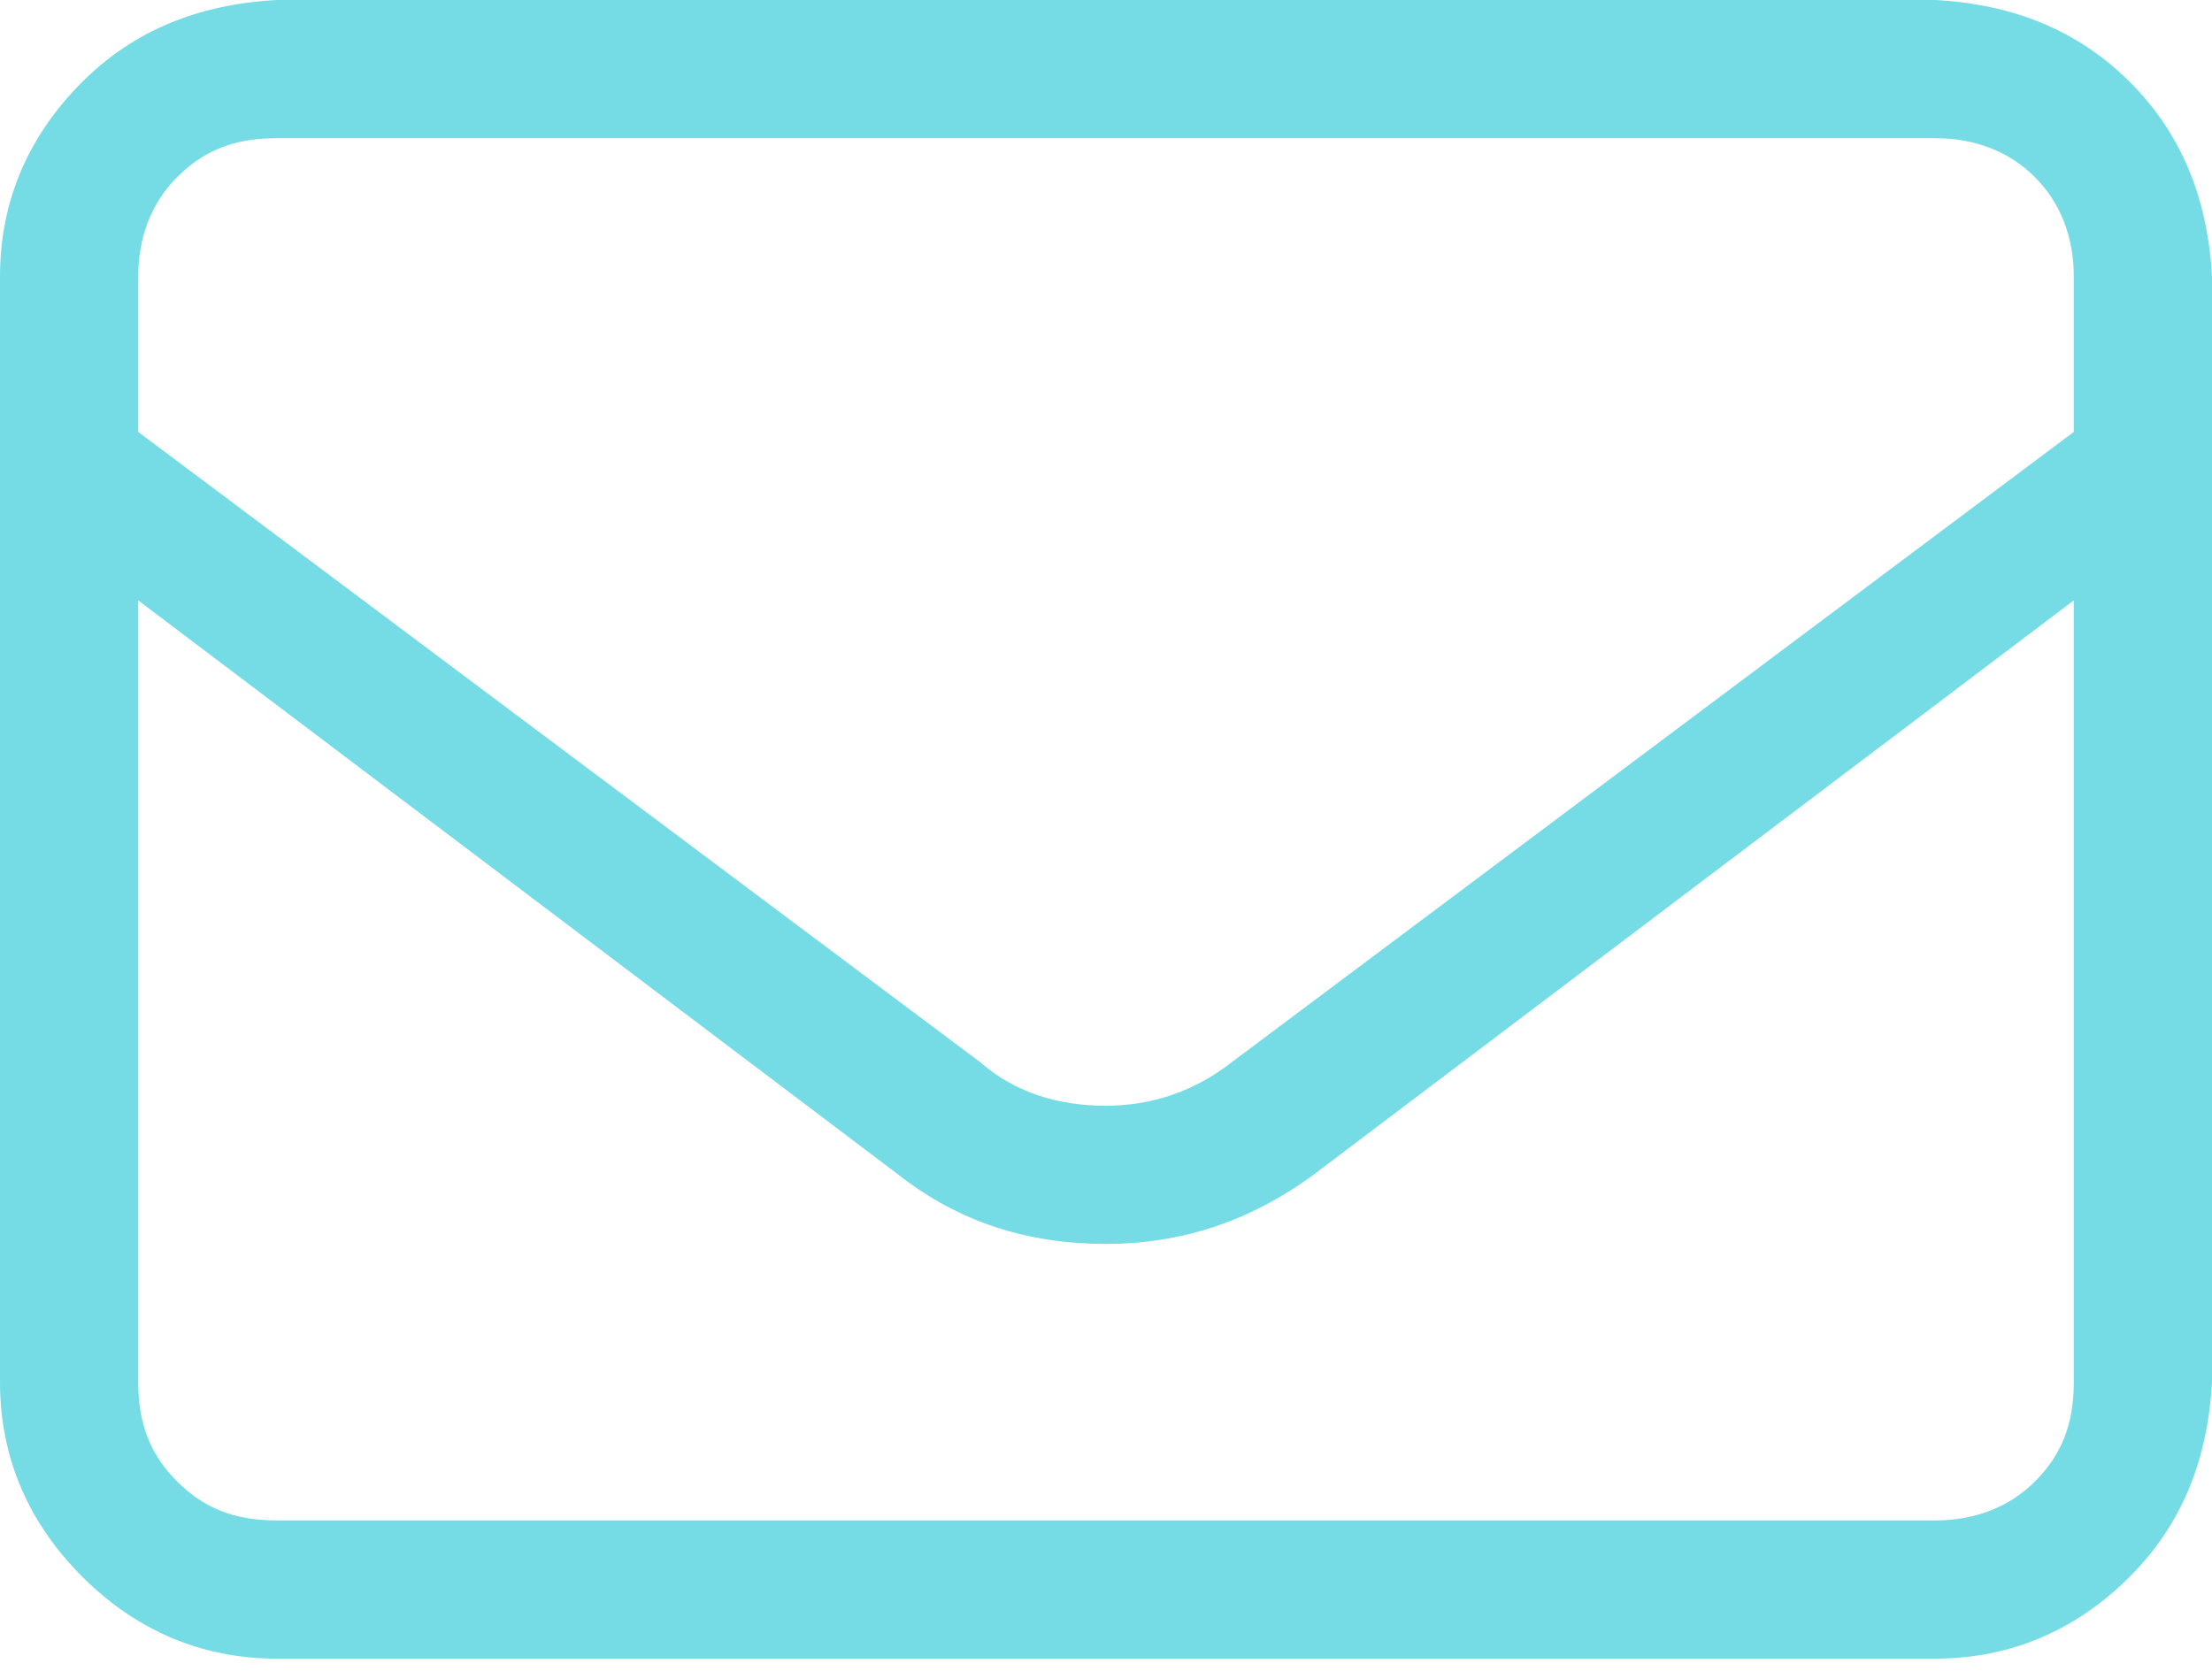 <svg width="45" height="34" viewBox="0 0 45 34" fill="none" xmlns="http://www.w3.org/2000/svg">
<path d="M39.375 0C40.957 0.088 42.275 0.615 43.33 1.67C44.385 2.725 44.912 4.043 45 5.625V28.125C44.912 29.707 44.385 31.025 43.33 32.08C42.275 33.135 40.957 33.75 39.375 33.75H5.625C4.043 33.75 2.725 33.135 1.67 32.08C0.615 31.025 0 29.707 0 28.125V5.625C0 4.043 0.615 2.725 1.67 1.67C2.725 0.615 4.043 0.088 5.625 0H39.375ZM5.625 2.812C4.746 2.812 4.131 3.076 3.604 3.604C3.076 4.131 2.812 4.834 2.812 5.625V8.789L19.951 21.621C20.654 22.236 21.533 22.5 22.5 22.5C23.379 22.5 24.258 22.236 25.049 21.621L42.188 8.789V5.625C42.188 4.834 41.924 4.131 41.397 3.604C40.869 3.076 40.166 2.812 39.375 2.812H5.625ZM42.188 28.125V12.217L26.719 23.906C25.4 24.873 23.994 25.312 22.5 25.312C20.918 25.312 19.512 24.873 18.281 23.906L2.812 12.217V28.125C2.812 29.004 3.076 29.619 3.604 30.146C4.131 30.674 4.746 30.938 5.625 30.938H39.375C40.166 30.938 40.869 30.674 41.397 30.146C41.924 29.619 42.188 29.004 42.188 28.125Z" fill="#75DCE5"/>
</svg>
